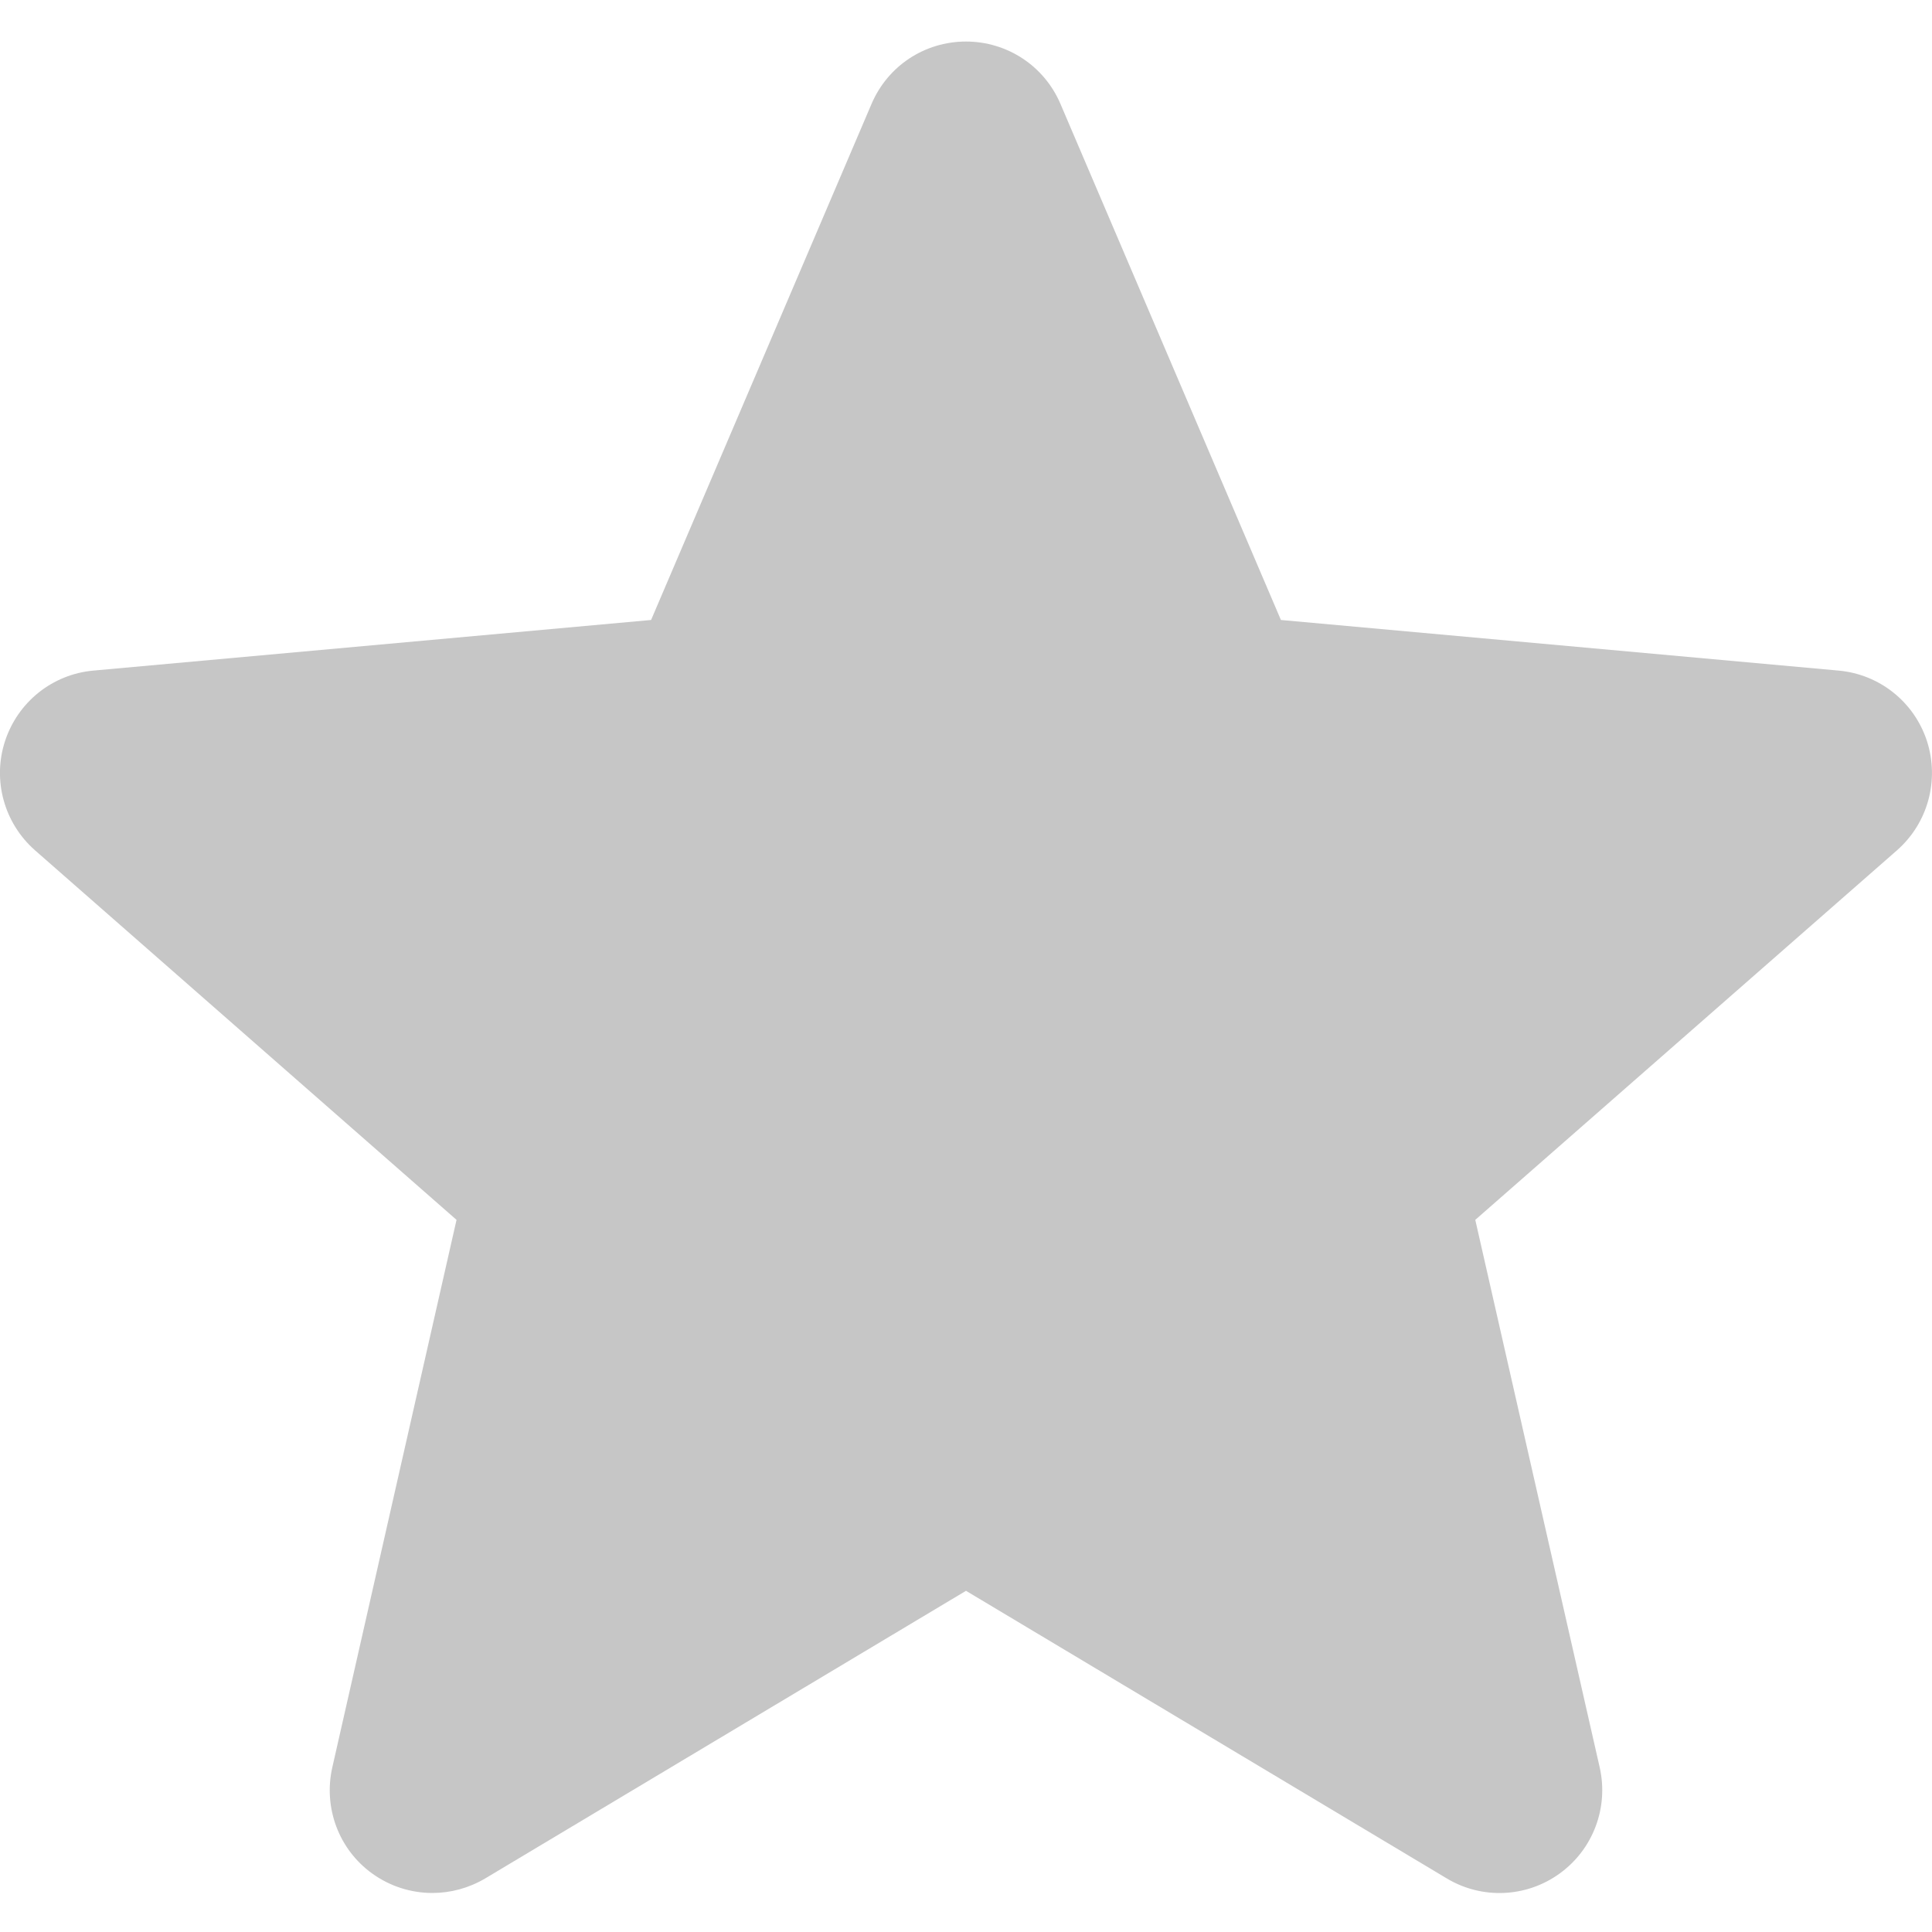 <svg width="10" height="10" viewBox="0 0 10 10" fill="none" xmlns="http://www.w3.org/2000/svg">
<g clip-path="url(#clip0)">
<path d="M9.974 3.836C9.908 3.633 9.728 3.49 9.517 3.471L6.63 3.209L5.489 0.538C5.405 0.341 5.213 0.215 5 0.215C4.786 0.215 4.595 0.341 4.511 0.538L3.37 3.209L0.483 3.471C0.271 3.49 0.092 3.634 0.026 3.836C-0.04 4.038 0.021 4.26 0.181 4.401L2.363 6.314L1.72 9.148C1.673 9.356 1.753 9.572 1.926 9.697C2.019 9.764 2.128 9.798 2.238 9.798C2.332 9.798 2.426 9.773 2.511 9.723L5 8.234L7.489 9.723C7.671 9.832 7.901 9.822 8.073 9.697C8.246 9.572 8.327 9.356 8.28 9.148L7.636 6.314L9.819 4.401C9.979 4.26 10.039 4.039 9.974 3.836V3.836Z" fill="#C6C6C6"/>
</g>
<defs>
<clipPath id="clip0">
<rect width="10" height="10" fill="white"/>
</clipPath>
</defs>
</svg>
